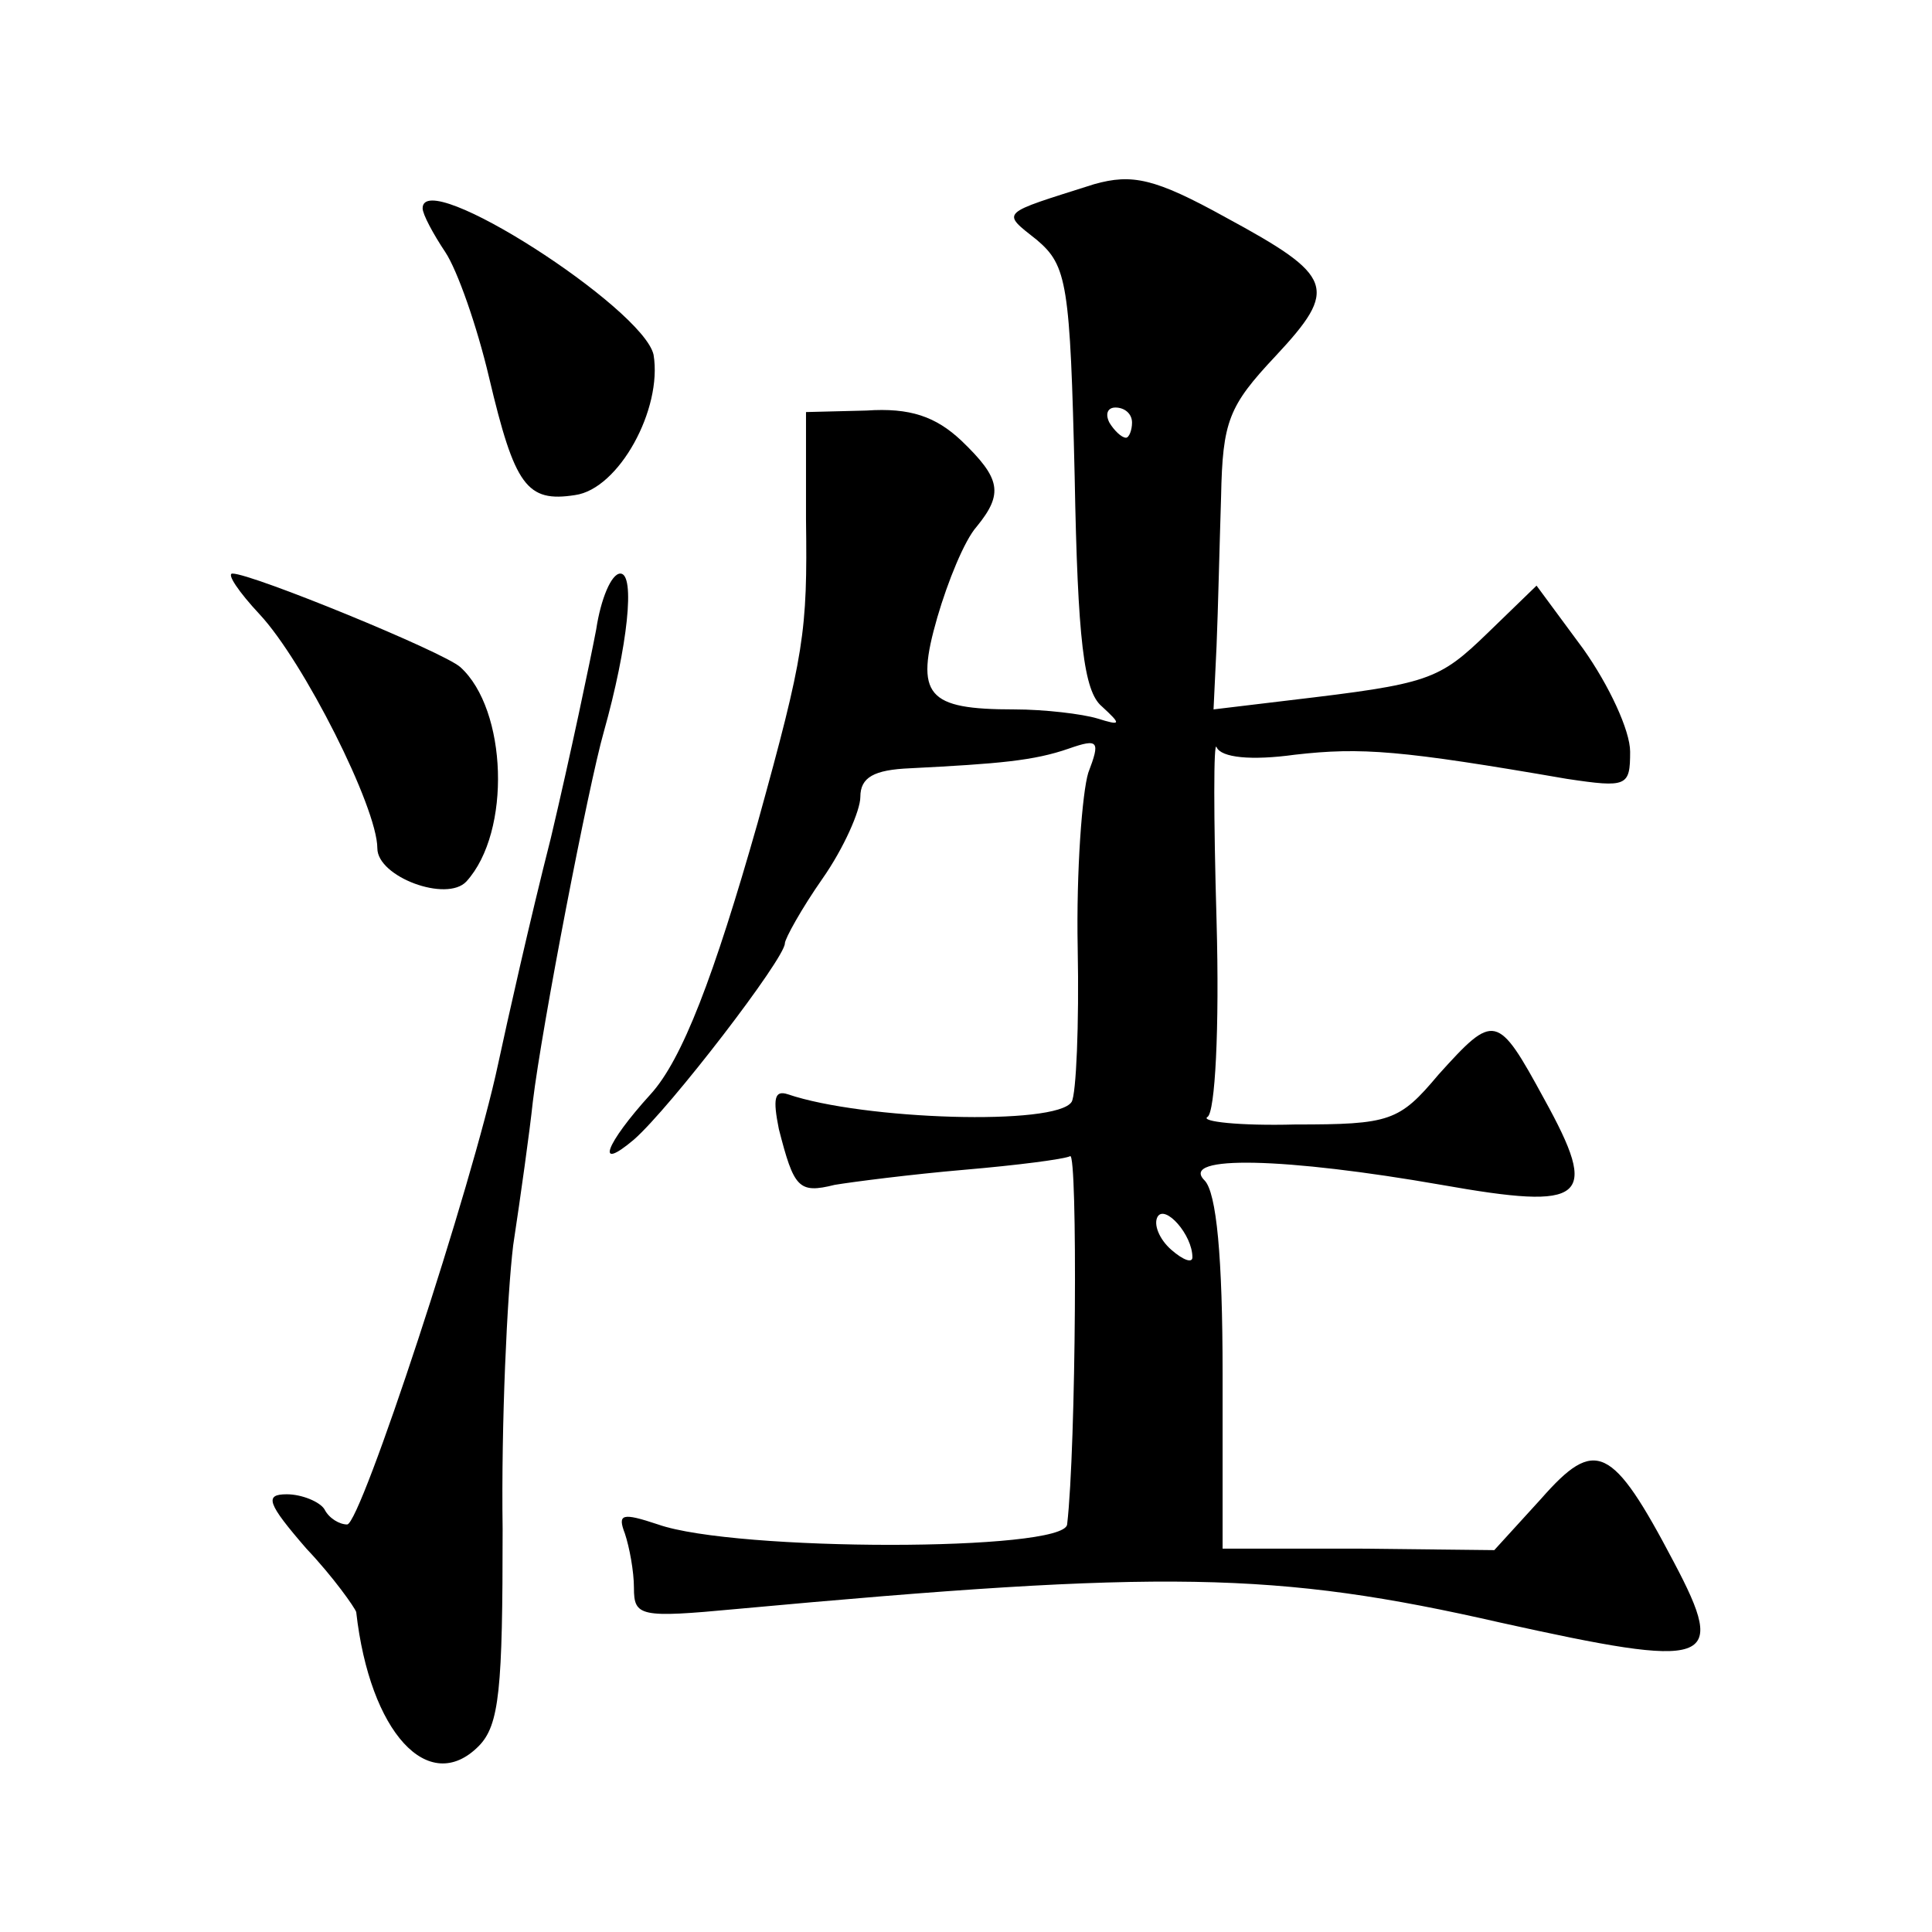 <?xml version="1.0" standalone="no"?>
<!DOCTYPE svg PUBLIC "-//W3C//DTD SVG 20010904//EN"
 "http://www.w3.org/TR/2001/REC-SVG-20010904/DTD/svg10.dtd">
<svg version="1.0" xmlns="http://www.w3.org/2000/svg"
 width="128pt" height="128pt" viewBox="0 0 128 128"
 preserveAspectRatio="xMidYMid meet">
<g transform="translate(0,128) scale(0.1,-0.1)"
fill="#0" stroke="none">
<path d="M725 1158 c-63 -20 -62 -18 -38 -37 20 -17 22 -29 25 -157 2 -108 6 -142
18 -152 13 -12 13 -13 -3 -8 -10 3 -35 6 -55 6 -58 0 -66 9 -51 61 7 24 18 51 26
60 18 22 16 32 -10 57 -17 16 -34 22 -63 20 l-40 -1 0 -71 c1 -75 -1 -89 -32 -201
-29 -102 -50 -157 -71 -180 -30 -33 -37 -52 -11 -30 24 21 100 120 100 130 0 3
11 23 25 43 14 20 25 45 25 54 0 13 9 18 33 19 59 3 82 5 105 13 20 7 21 5 13 -16
-4 -13 -8 -65 -7 -116 1 -51 -1 -97 -4 -102 -10 -16 -138 -12 -188 5 -9 3 -10 -3
-6 -23 10 -39 13 -43 37 -37 12 2 51 7 86 10 35 3 66 7 70 9 5 3 4 -193 -2 -244
-2 -18 -220 -18 -271 0 -24 8 -27 7 -22 -6 3 -9 6 -25 6 -36 0 -19 4 -20 68 -14
283 26 357 25 506 -9 140 -31 151 -28 115 40 -41 78 -52 83 -88 42 l-31 -34 -90
1 -90 0 0 116 c0 77 -4 120 -12 128 -17 17 54 15 157 -3 96 -17 105 -10 68 57 -31
57 -33 57 -70 16 -26 -31 -32 -33 -95 -33 -37 -1 -63 2 -58 5 5 3 8 58 6 130 -2
69 -2 120 0 115 3 -7 23 -9 52 -5 44 5 70 3 180 -16 40 -6 42 -5 42 18 0 14 -14
44 -31 68 l-31 42 -32 -31 c-33 -32 -39 -34 -132 -45 l-50 -6 2 42 c1 24 2 68 3
99 1 50 5 60 36 93 42 45 39 53 -33 92 -47 26 -62 29 -87 22z m25 -158 c0 -5 -2
-10 -4 -10 -3 0 -8 5 -11 10 -3 6 -1 10 4 10 6 0 11 -4 11 -10z m40 -553 c0 -4
-6 -2 -14 5 -8 7 -12 17 -9 22 5 8 23 -12 23 -27z M280 1142 c0 -4 7 -17 15 -29
8 -12 21 -49 29 -83 17 -72 25 -83 57 -78 29 4 58 57 52 93 -7 31 -153 125 -153
97z M172 873 c29 -31 78 -128 78 -155 0 -19 46 -36 59 -22 30 33 27 114 -4 142
-11 10 -138 62 -151 62 -4 0 4 -12 18 -27z M395 863 c-4 -21 -17 -83 -30 -138 -14
-55 -29 -122 -35 -150 -17 -80 -91 -305 -100 -305 -5 0 -12 4 -15 10 -3 5 -15 10
-25 10 -15 0 -13 -6 13 -36 18 -19 32 -39 33 -42 9 -80 48 -122 81 -89 14 14 16
38 16 144 -1 70 3 155 7 188 5 33 11 76 13 95 6 50 37 210 47 245 16 57 21 105
11 105 -6 0 -13 -17 -16 -37z"/>
</g>
</svg>
